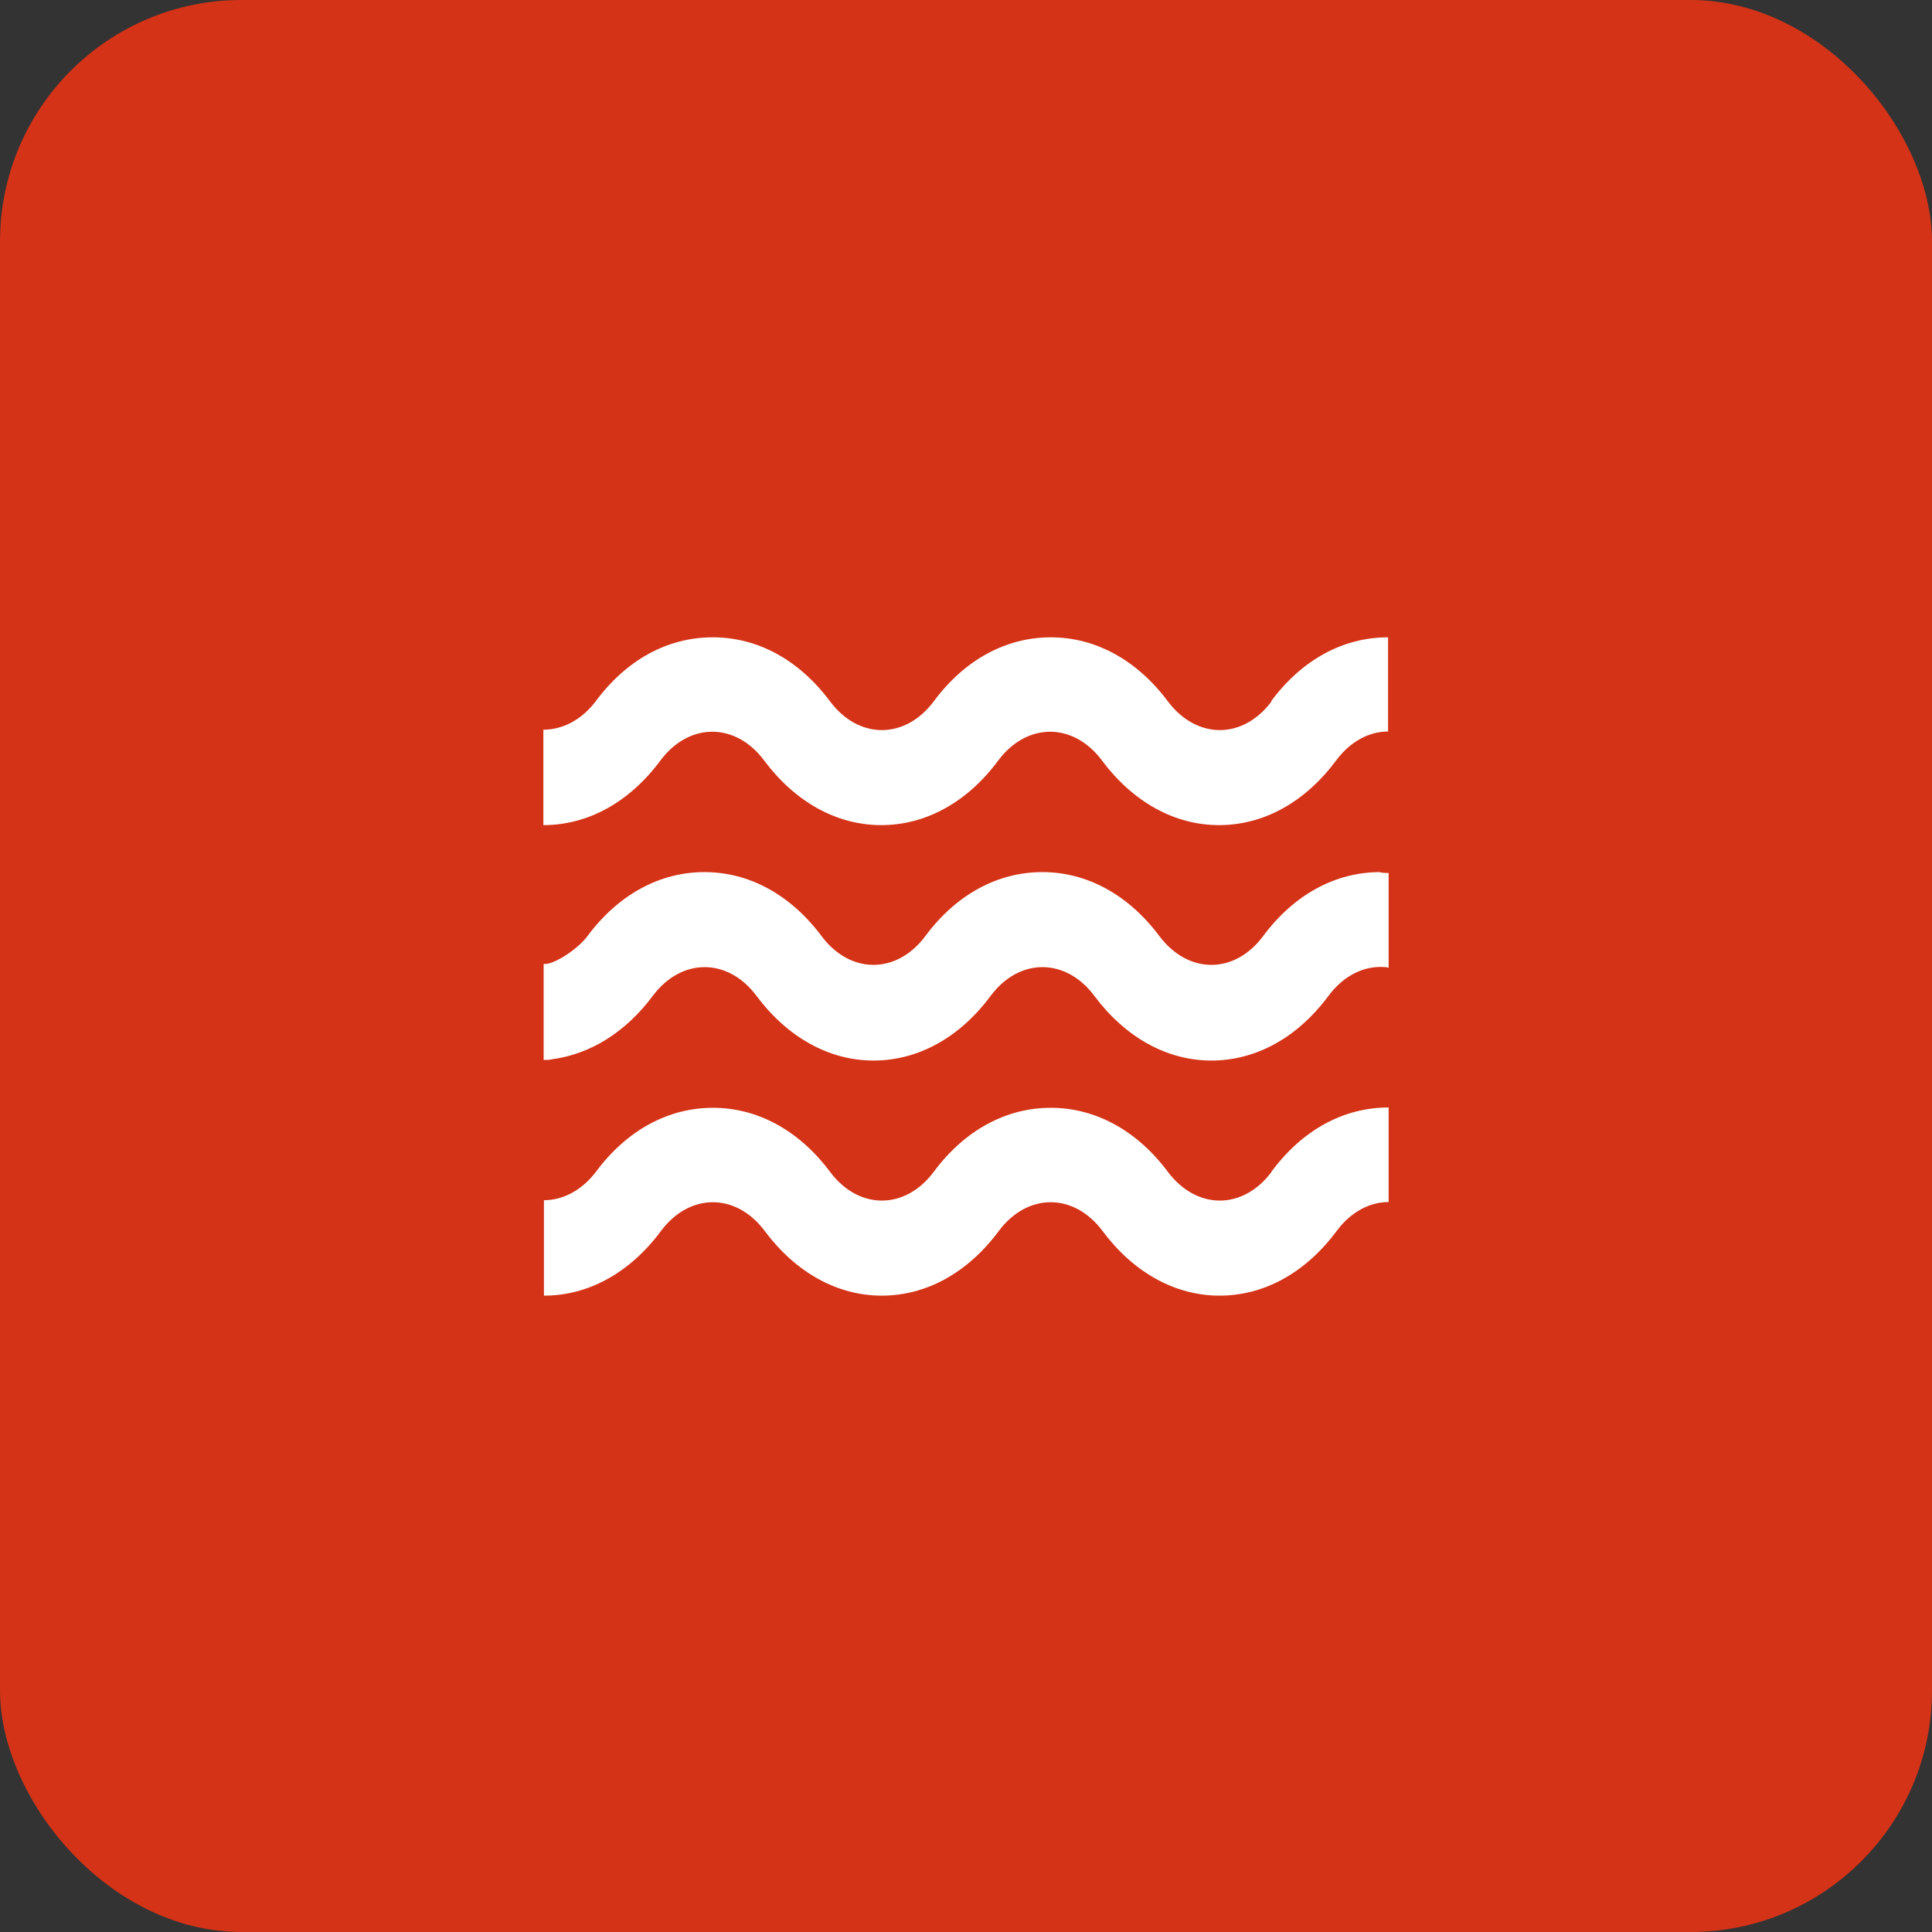 <svg width="48" height="48" viewBox="0 0 48 48" fill="none" xmlns="http://www.w3.org/2000/svg">
<rect x="0" y="0" width="48" height="48" fill="#333333" stroke="none"/>
<rect width="48" height="48" rx="6" fill="#D43317"/>
<path d="M31.594 17.422C30.883 18.378 29.731 18.378 29.013 17.422C28.247 16.398 27.218 15.834 26.107 15.834C24.996 15.834 23.966 16.39 23.201 17.422C22.489 18.378 21.331 18.378 20.62 17.422C19.847 16.39 18.825 15.834 17.707 15.834C16.589 15.834 15.566 16.39 14.801 17.422C14.442 17.896 13.967 18.129 13.5 18.129V20.5C14.611 20.5 15.641 19.928 16.406 18.897C17.117 17.941 18.276 17.941 18.987 18.897C19.753 19.921 20.782 20.5 21.893 20.5C23.004 20.5 24.034 19.928 24.799 18.897C25.511 17.941 26.669 17.941 27.38 18.897C28.146 19.921 29.175 20.5 30.287 20.5C31.397 20.5 32.427 19.928 33.193 18.897C33.552 18.415 34.019 18.174 34.486 18.174V15.834C33.369 15.834 32.346 16.39 31.58 17.422H31.594Z" fill="white"/>
<path d="M31.594 29.111C30.883 30.067 29.731 30.067 29.013 29.111C28.247 28.087 27.218 27.523 26.107 27.523C24.996 27.523 23.966 28.08 23.201 29.111C22.489 30.067 21.331 30.067 20.62 29.111C19.854 28.087 18.825 27.523 17.713 27.523C16.603 27.523 15.573 28.08 14.807 29.111C14.448 29.585 13.974 29.819 13.514 29.819V32.19C14.624 32.19 15.654 31.617 16.42 30.586C17.131 29.63 18.289 29.63 19.001 30.586C19.766 31.61 20.796 32.19 21.907 32.19C23.018 32.19 24.047 31.617 24.813 30.586C25.524 29.63 26.683 29.63 27.394 30.586C28.159 31.61 29.189 32.19 30.3 32.19C31.411 32.19 32.441 31.617 33.206 30.586C33.565 30.105 34.033 29.864 34.5 29.864V27.515C33.382 27.515 32.359 28.072 31.594 29.103V29.111Z" fill="white"/>
<path d="M34.29 21.667C33.179 21.667 32.149 22.224 31.384 23.255C30.673 24.211 29.521 24.211 28.803 23.255C28.037 22.231 27.008 21.667 25.897 21.667C24.786 21.667 23.756 22.224 22.991 23.255C22.279 24.211 21.121 24.211 20.41 23.255C19.644 22.231 18.614 21.667 17.503 21.667C16.393 21.667 15.363 22.224 14.597 23.255C14.347 23.594 13.73 23.985 13.507 23.948V26.334C13.581 26.334 13.649 26.334 13.71 26.318C14.672 26.191 15.546 25.641 16.216 24.745C16.928 23.789 18.086 23.789 18.797 24.745C19.563 25.769 20.593 26.349 21.703 26.349C22.814 26.349 23.844 25.776 24.61 24.745C25.321 23.789 26.479 23.789 27.191 24.745C27.956 25.769 28.986 26.349 30.097 26.349C31.208 26.349 32.237 25.776 33.003 24.745C33.362 24.264 33.829 24.023 34.297 24.023C34.371 24.023 34.439 24.023 34.5 24.045V21.689C34.432 21.689 34.371 21.689 34.29 21.674V21.667Z" fill="white"/>
</svg>
